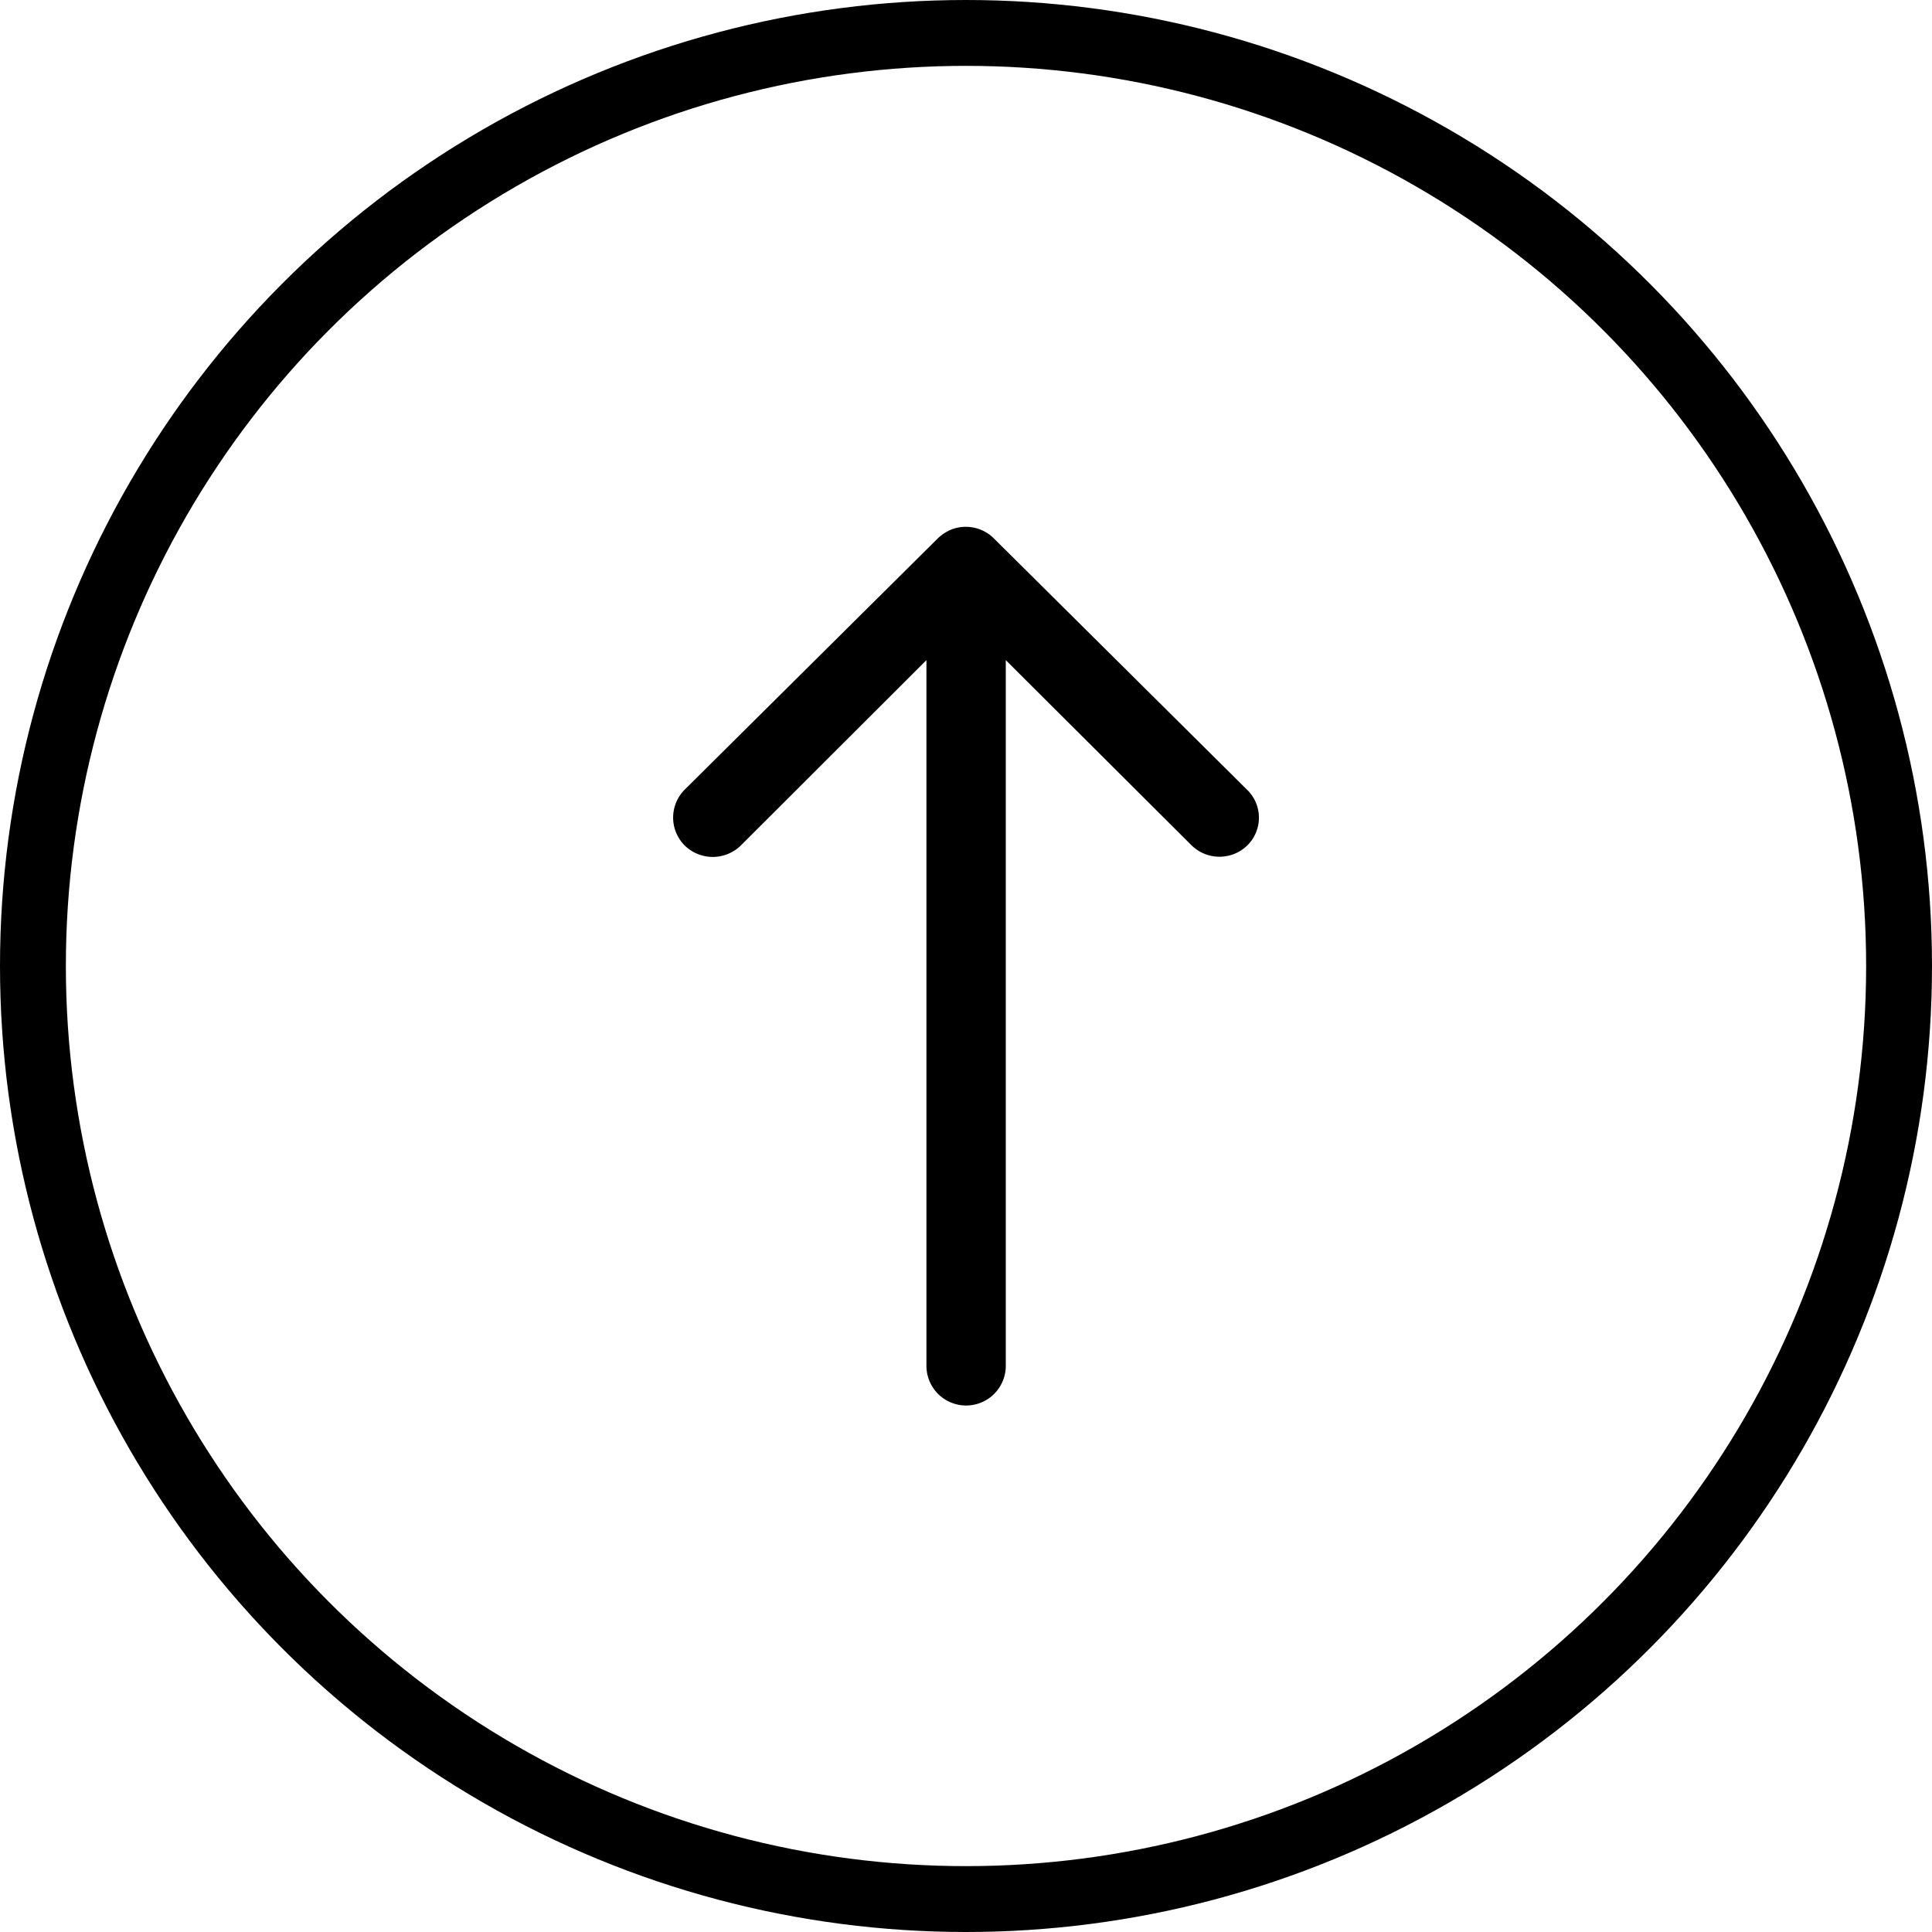 <svg xmlns="http://www.w3.org/2000/svg" xmlns:xlink="http://www.w3.org/1999/xlink" width="44" height="44" viewBox="0 0 44 44">
  <defs>
    <clipPath id="clip-icons">
      <rect width="44" height="44"/>
    </clipPath>
  </defs>
  <g id="icons" clip-path="url(#clip-icons)">
    <g id="arrow_up" data-name="arrow up" transform="translate(-1741 -4375)">
      <g id="Elipse_35" data-name="Elipse 35" transform="translate(1741 4375)" fill="none" stroke="#000" stroke-width="1.5">
        <circle cx="22" cy="22" r="22" stroke="none"/>
        <circle cx="22" cy="22" r="21.25" fill="none"/>
      </g>
      <path id="Icon_ionic-ios-arrow-round-down" data-name="Icon ionic-ios-arrow-round-down" d="M24.333,15.122a.908.908,0,0,1-1.278.007l-4.231-4.218V26.983a.9.9,0,0,1-1.807,0V10.911l-4.231,4.225a.914.914,0,0,1-1.278-.007.9.9,0,0,1,.007-1.272l5.767-5.725h0a1.014,1.014,0,0,1,.285-.188.862.862,0,0,1,.347-.069.906.906,0,0,1,.632.257l5.767,5.725A.885.885,0,0,1,24.333,15.122Z" transform="translate(1745.082 4379.123)"/>
    </g>
  </g>
</svg>
